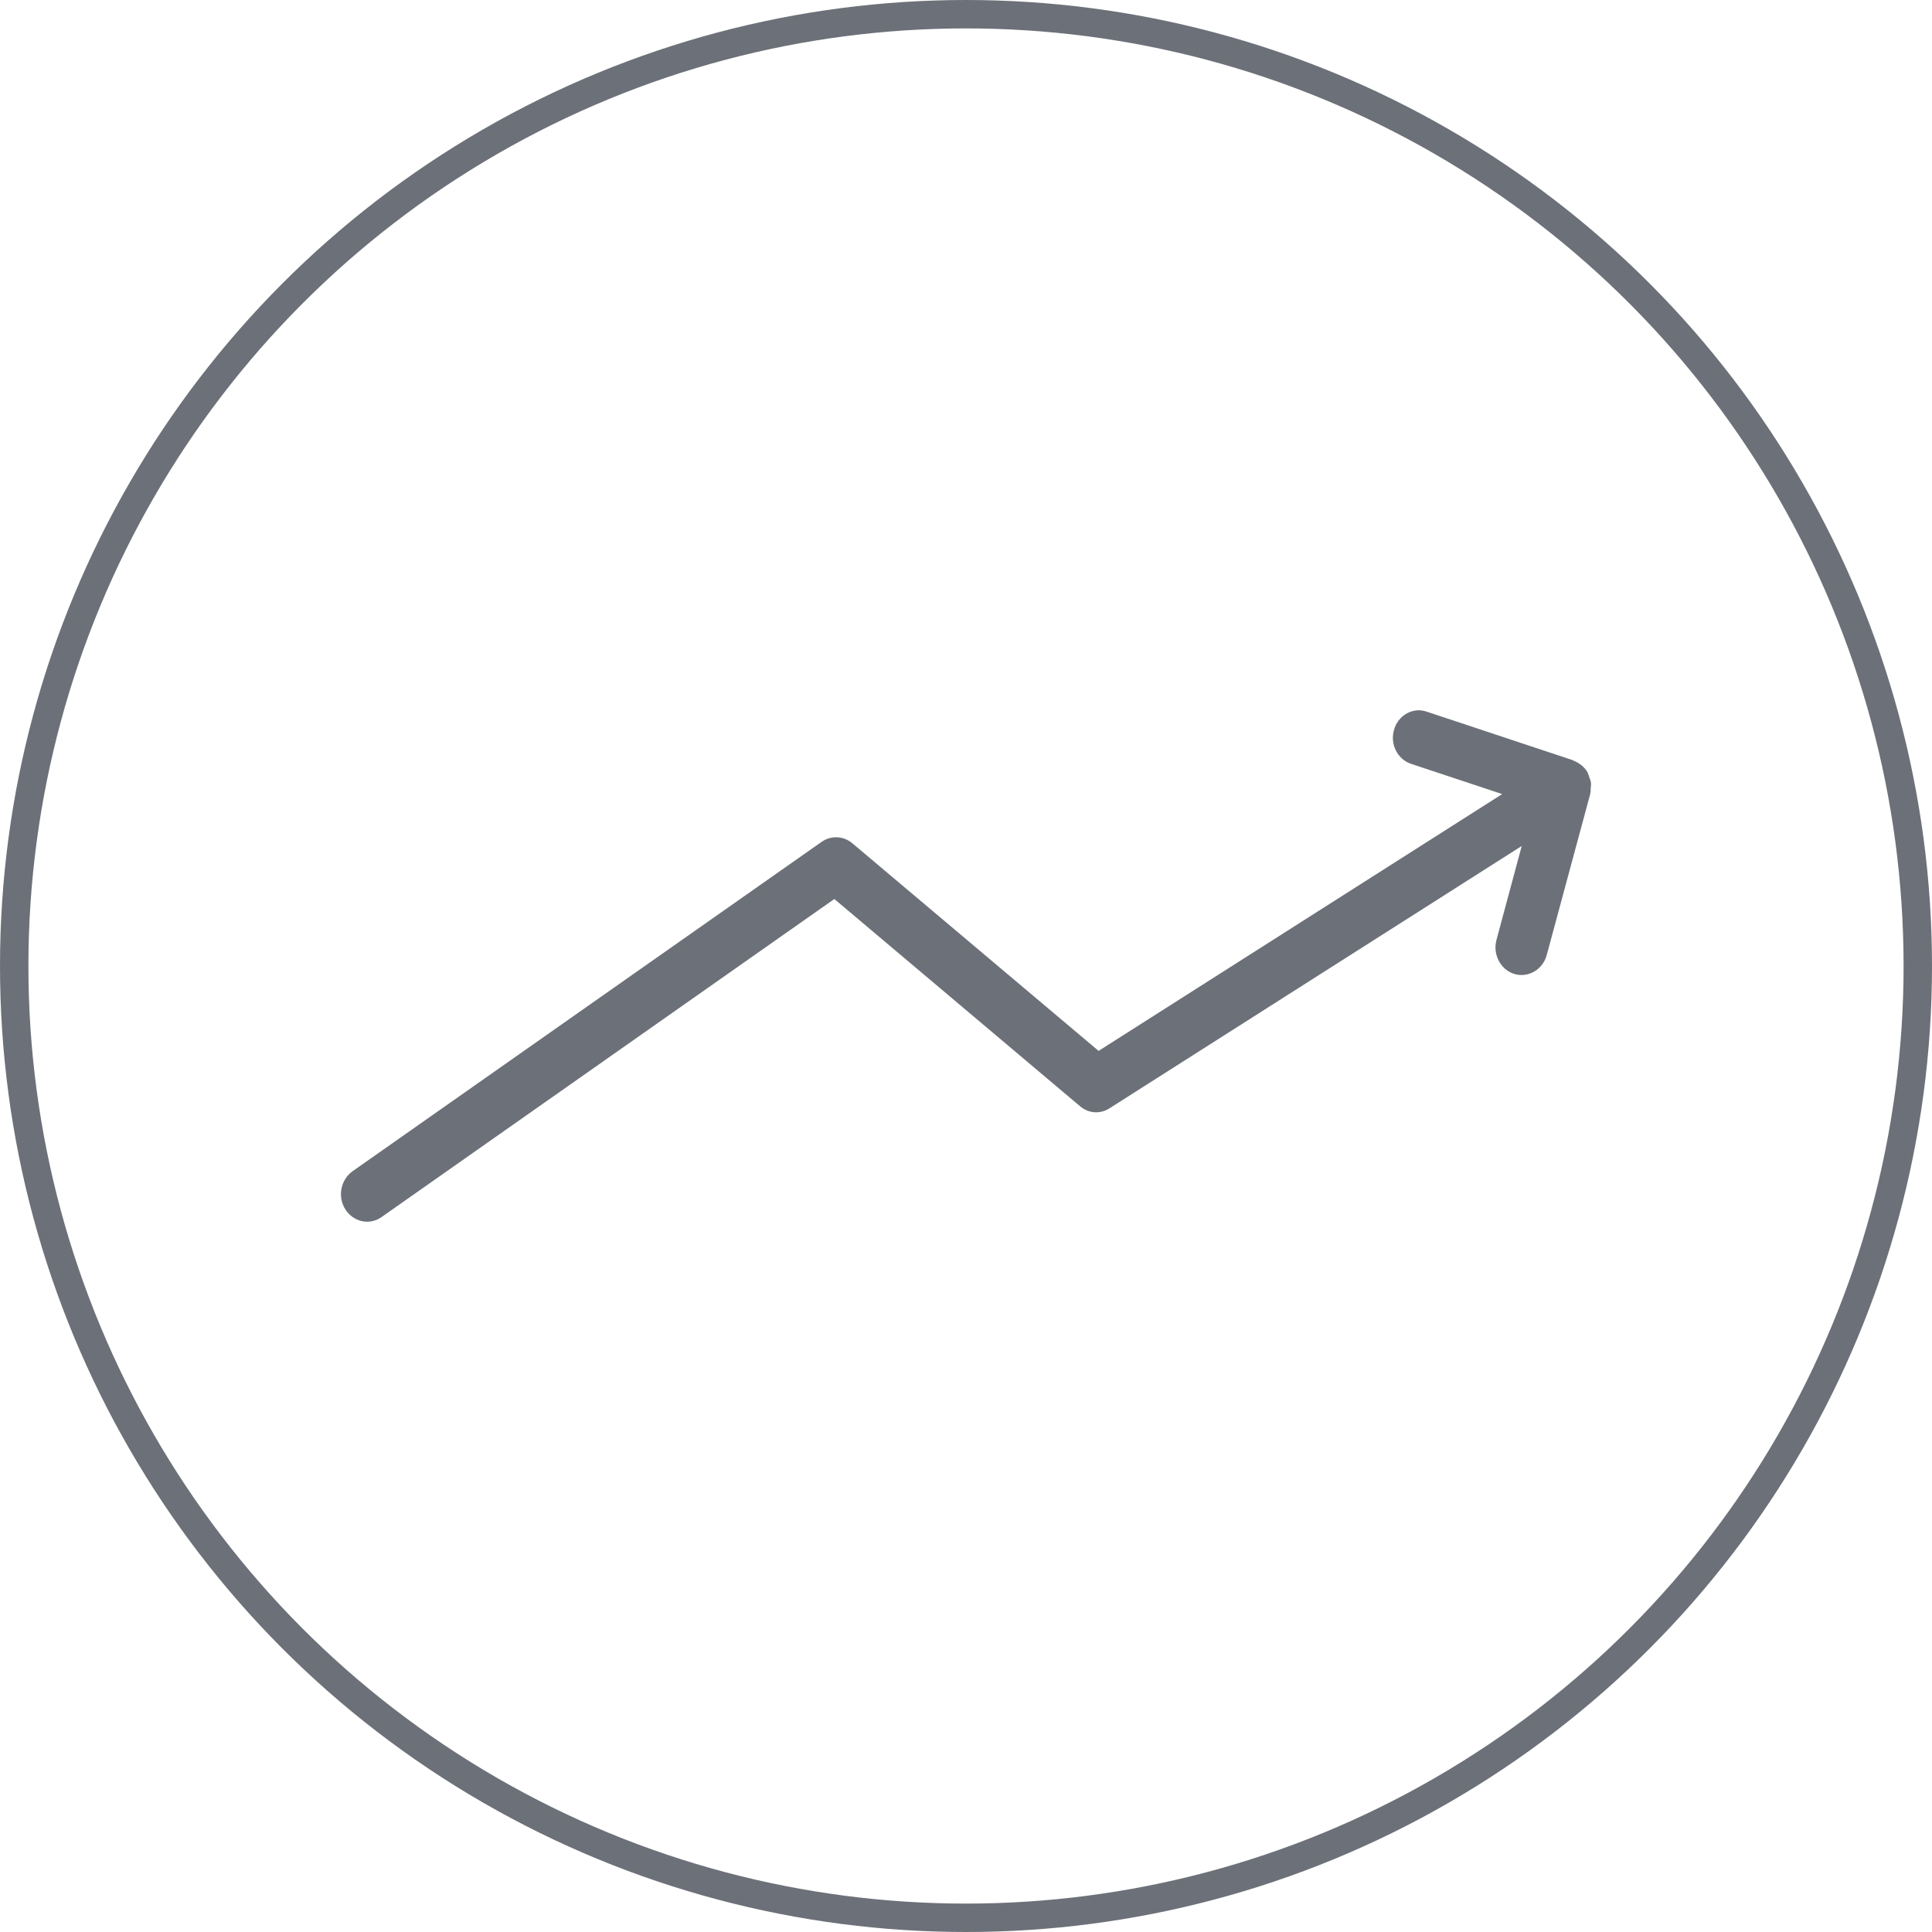 <?xml version="1.0" encoding="UTF-8"?> <svg xmlns="http://www.w3.org/2000/svg" width="68" height="68" viewBox="0 0 68 68" fill="none"> <circle cx="34" cy="34" r="33.5" stroke="#6C7078"></circle> <path d="M28.917 29.631C29.247 29.399 29.686 29.418 29.998 29.679L38.667 36.988L52.872 27.949L49.665 26.885C49.179 26.721 48.913 26.179 49.069 25.677C49.188 25.261 49.555 25 49.94 25C50.031 25 50.123 25.019 50.215 25.048L55.31 26.74C55.319 26.74 55.328 26.75 55.347 26.75L55.365 26.759C55.374 26.759 55.374 26.769 55.374 26.769C55.475 26.808 55.567 26.856 55.658 26.933C55.667 26.943 55.677 26.943 55.686 26.953C55.759 27.02 55.823 27.088 55.878 27.185C55.888 27.195 55.888 27.204 55.888 27.214C55.915 27.272 55.933 27.34 55.952 27.398C55.97 27.456 55.997 27.504 55.997 27.562C56.007 27.62 55.988 27.678 55.988 27.736C55.988 27.804 55.988 27.862 55.97 27.929C55.97 27.939 55.97 27.949 55.97 27.949L54.44 33.614C54.302 34.126 53.789 34.426 53.303 34.281C52.817 34.136 52.533 33.594 52.671 33.082L53.56 29.776L39.052 39.008C38.722 39.221 38.31 39.192 38.008 38.931L29.366 31.642L13.429 42.837C13.007 43.136 12.439 43.011 12.155 42.566C11.871 42.121 11.99 41.522 12.411 41.222L28.917 29.631Z" fill="#6C7078"></path> </svg> 